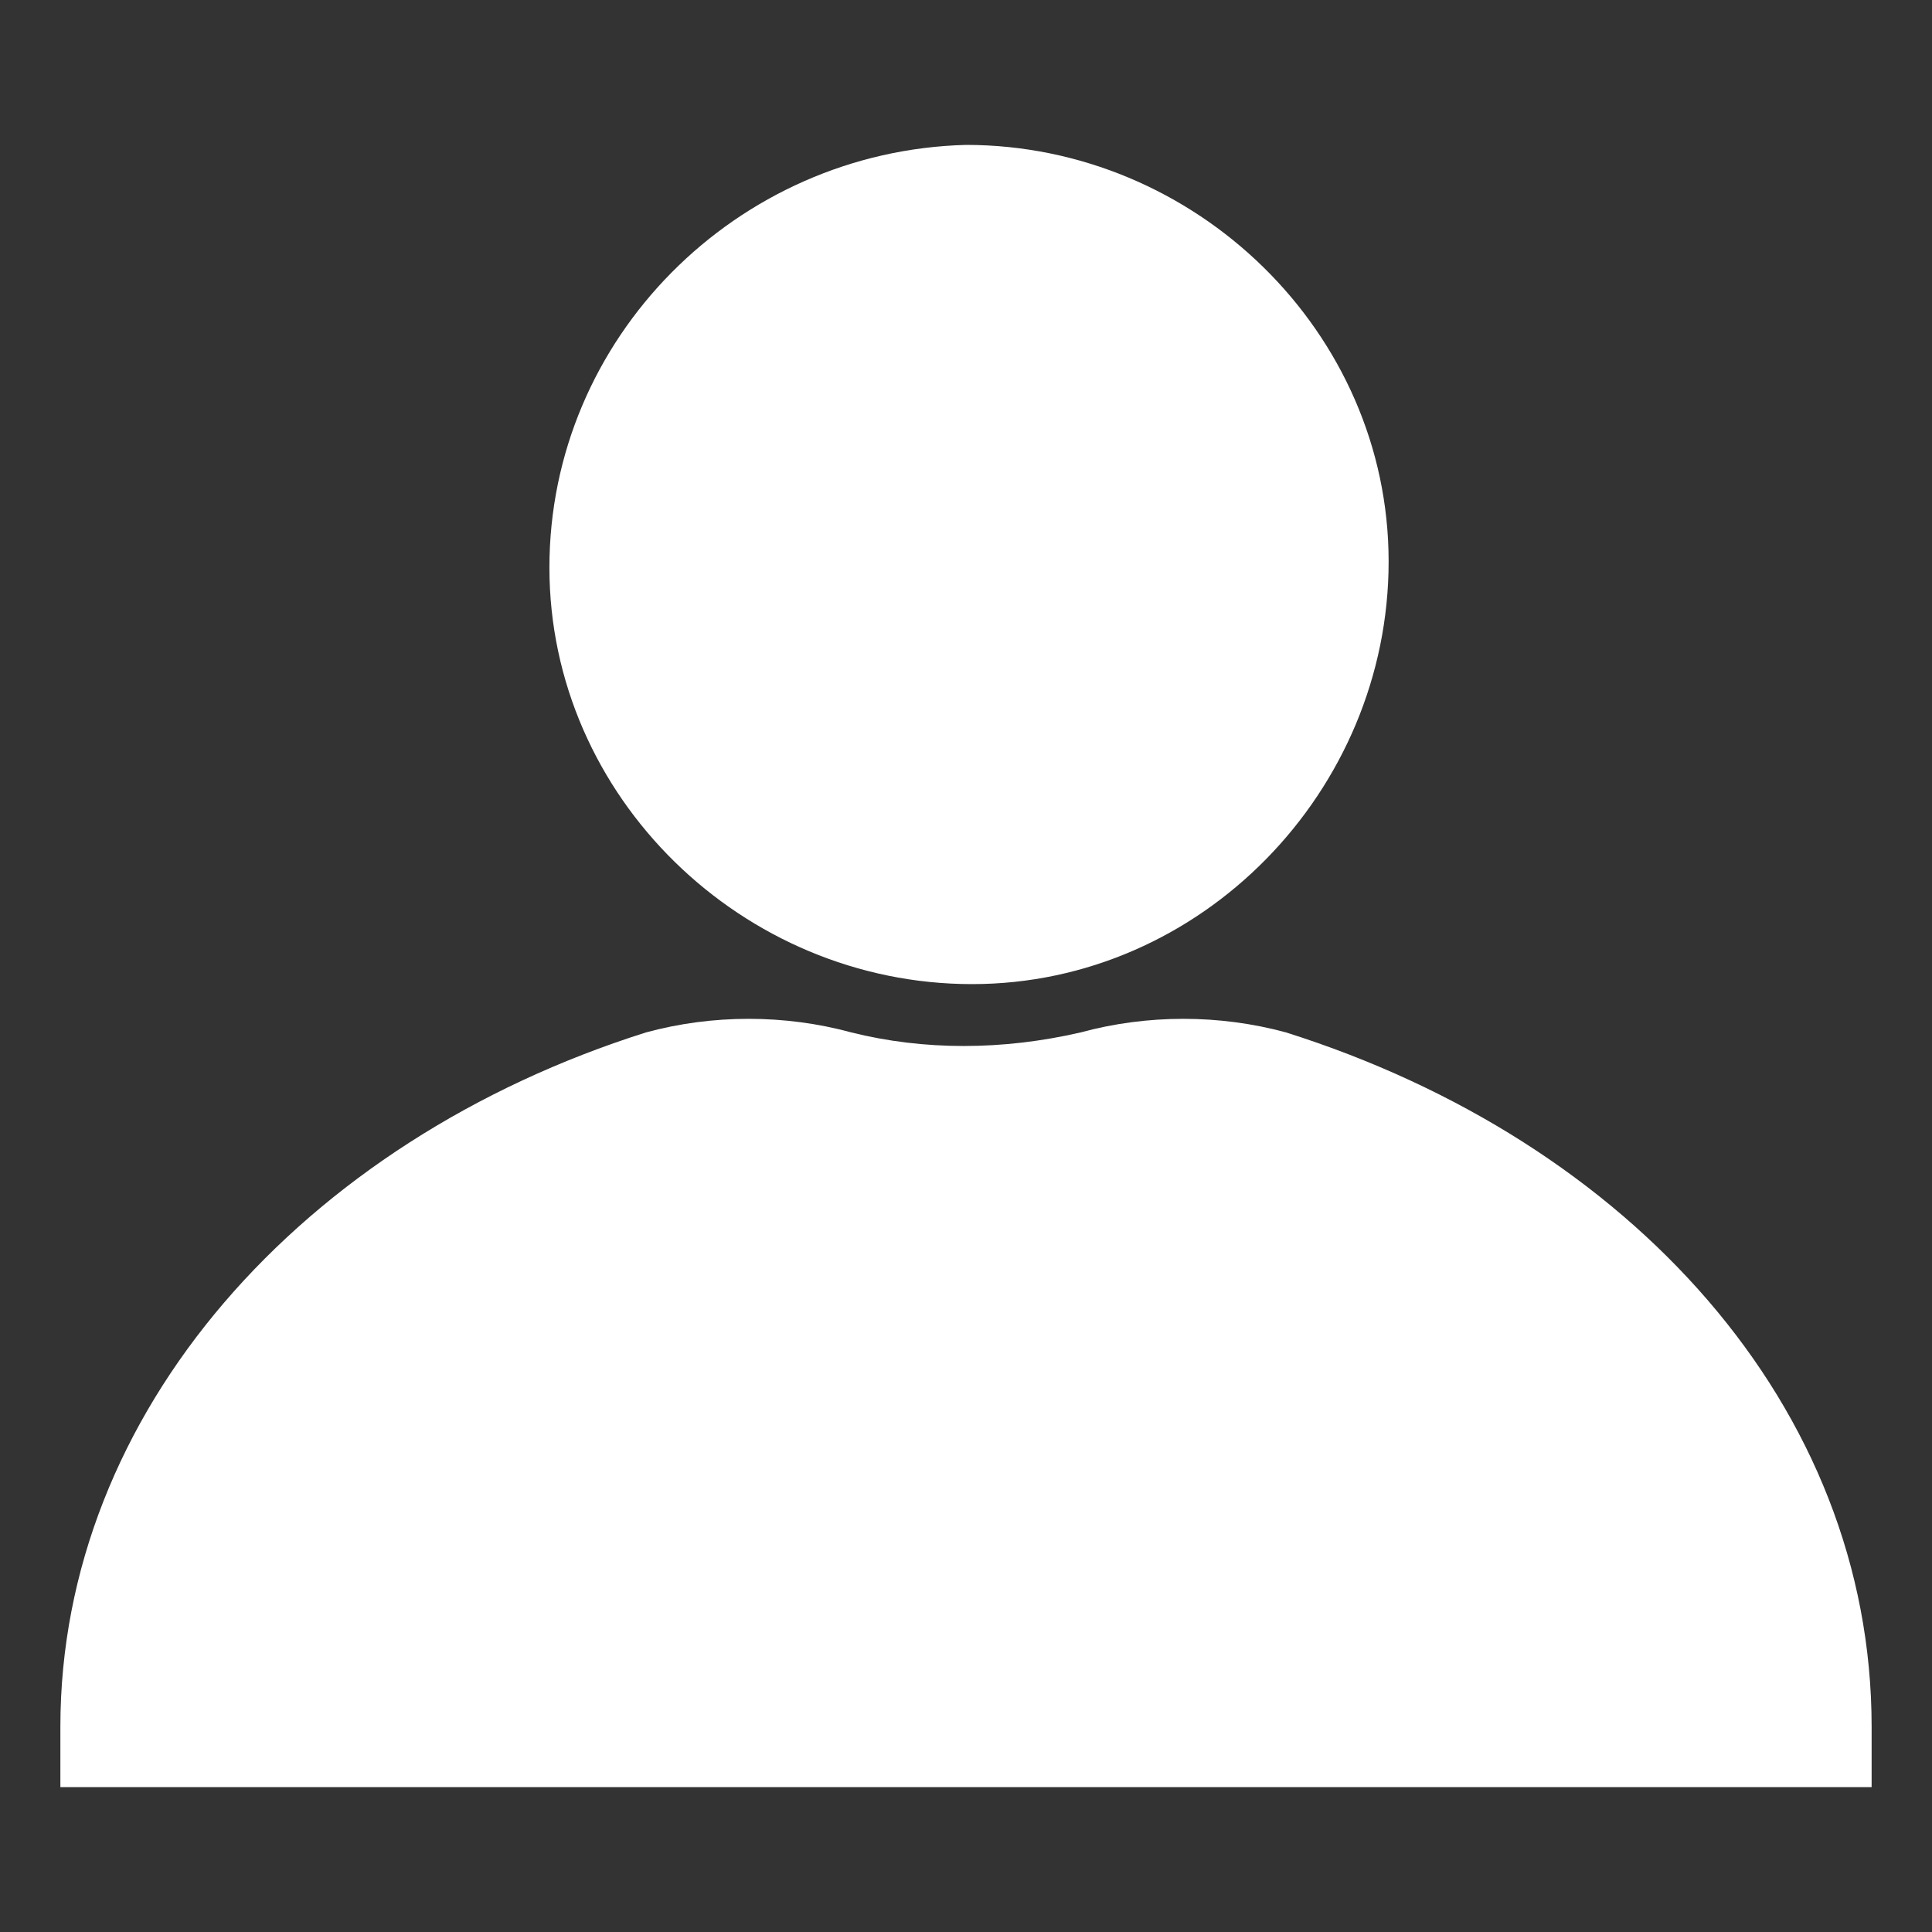 <?xml version="1.0" encoding="UTF-8"?>
<svg id="_圖層_1" data-name="圖層_1" xmlns="http://www.w3.org/2000/svg" version="1.1" viewBox="0 0 32 32">
  <rect x="0" y="0" width="32" height="32" fill="#333333" stroke="none"/>
  <!-- Generator: Adobe Illustrator 29.7.1, SVG Export Plug-In . SVG Version: 2.1.1 Build 8)  -->
  <defs>
    <style>
      .st0 {
        fill: #fff;
      }
    </style>
  </defs>
  <path class="st0" d="M16,2.4c3.8,0,7,3.1,7,6.9,0,3.8-3.1,7-6.9,7-3.8,0-7-3.1-7-6.9,0,0,0,0,0,0,0-3.8,3.1-6.9,6.9-7Z"/>
  <path class="st0" d="M31,29.6H1v-1c0-5.2,4-9.7,9.7-11.5,1.1-.3,2.3-.3,3.4,0,1.2.3,2.5.3,3.8,0,1.1-.3,2.3-.3,3.4,0,5.7,1.8,9.7,6.2,9.7,11.5v1Z"/>
</svg>